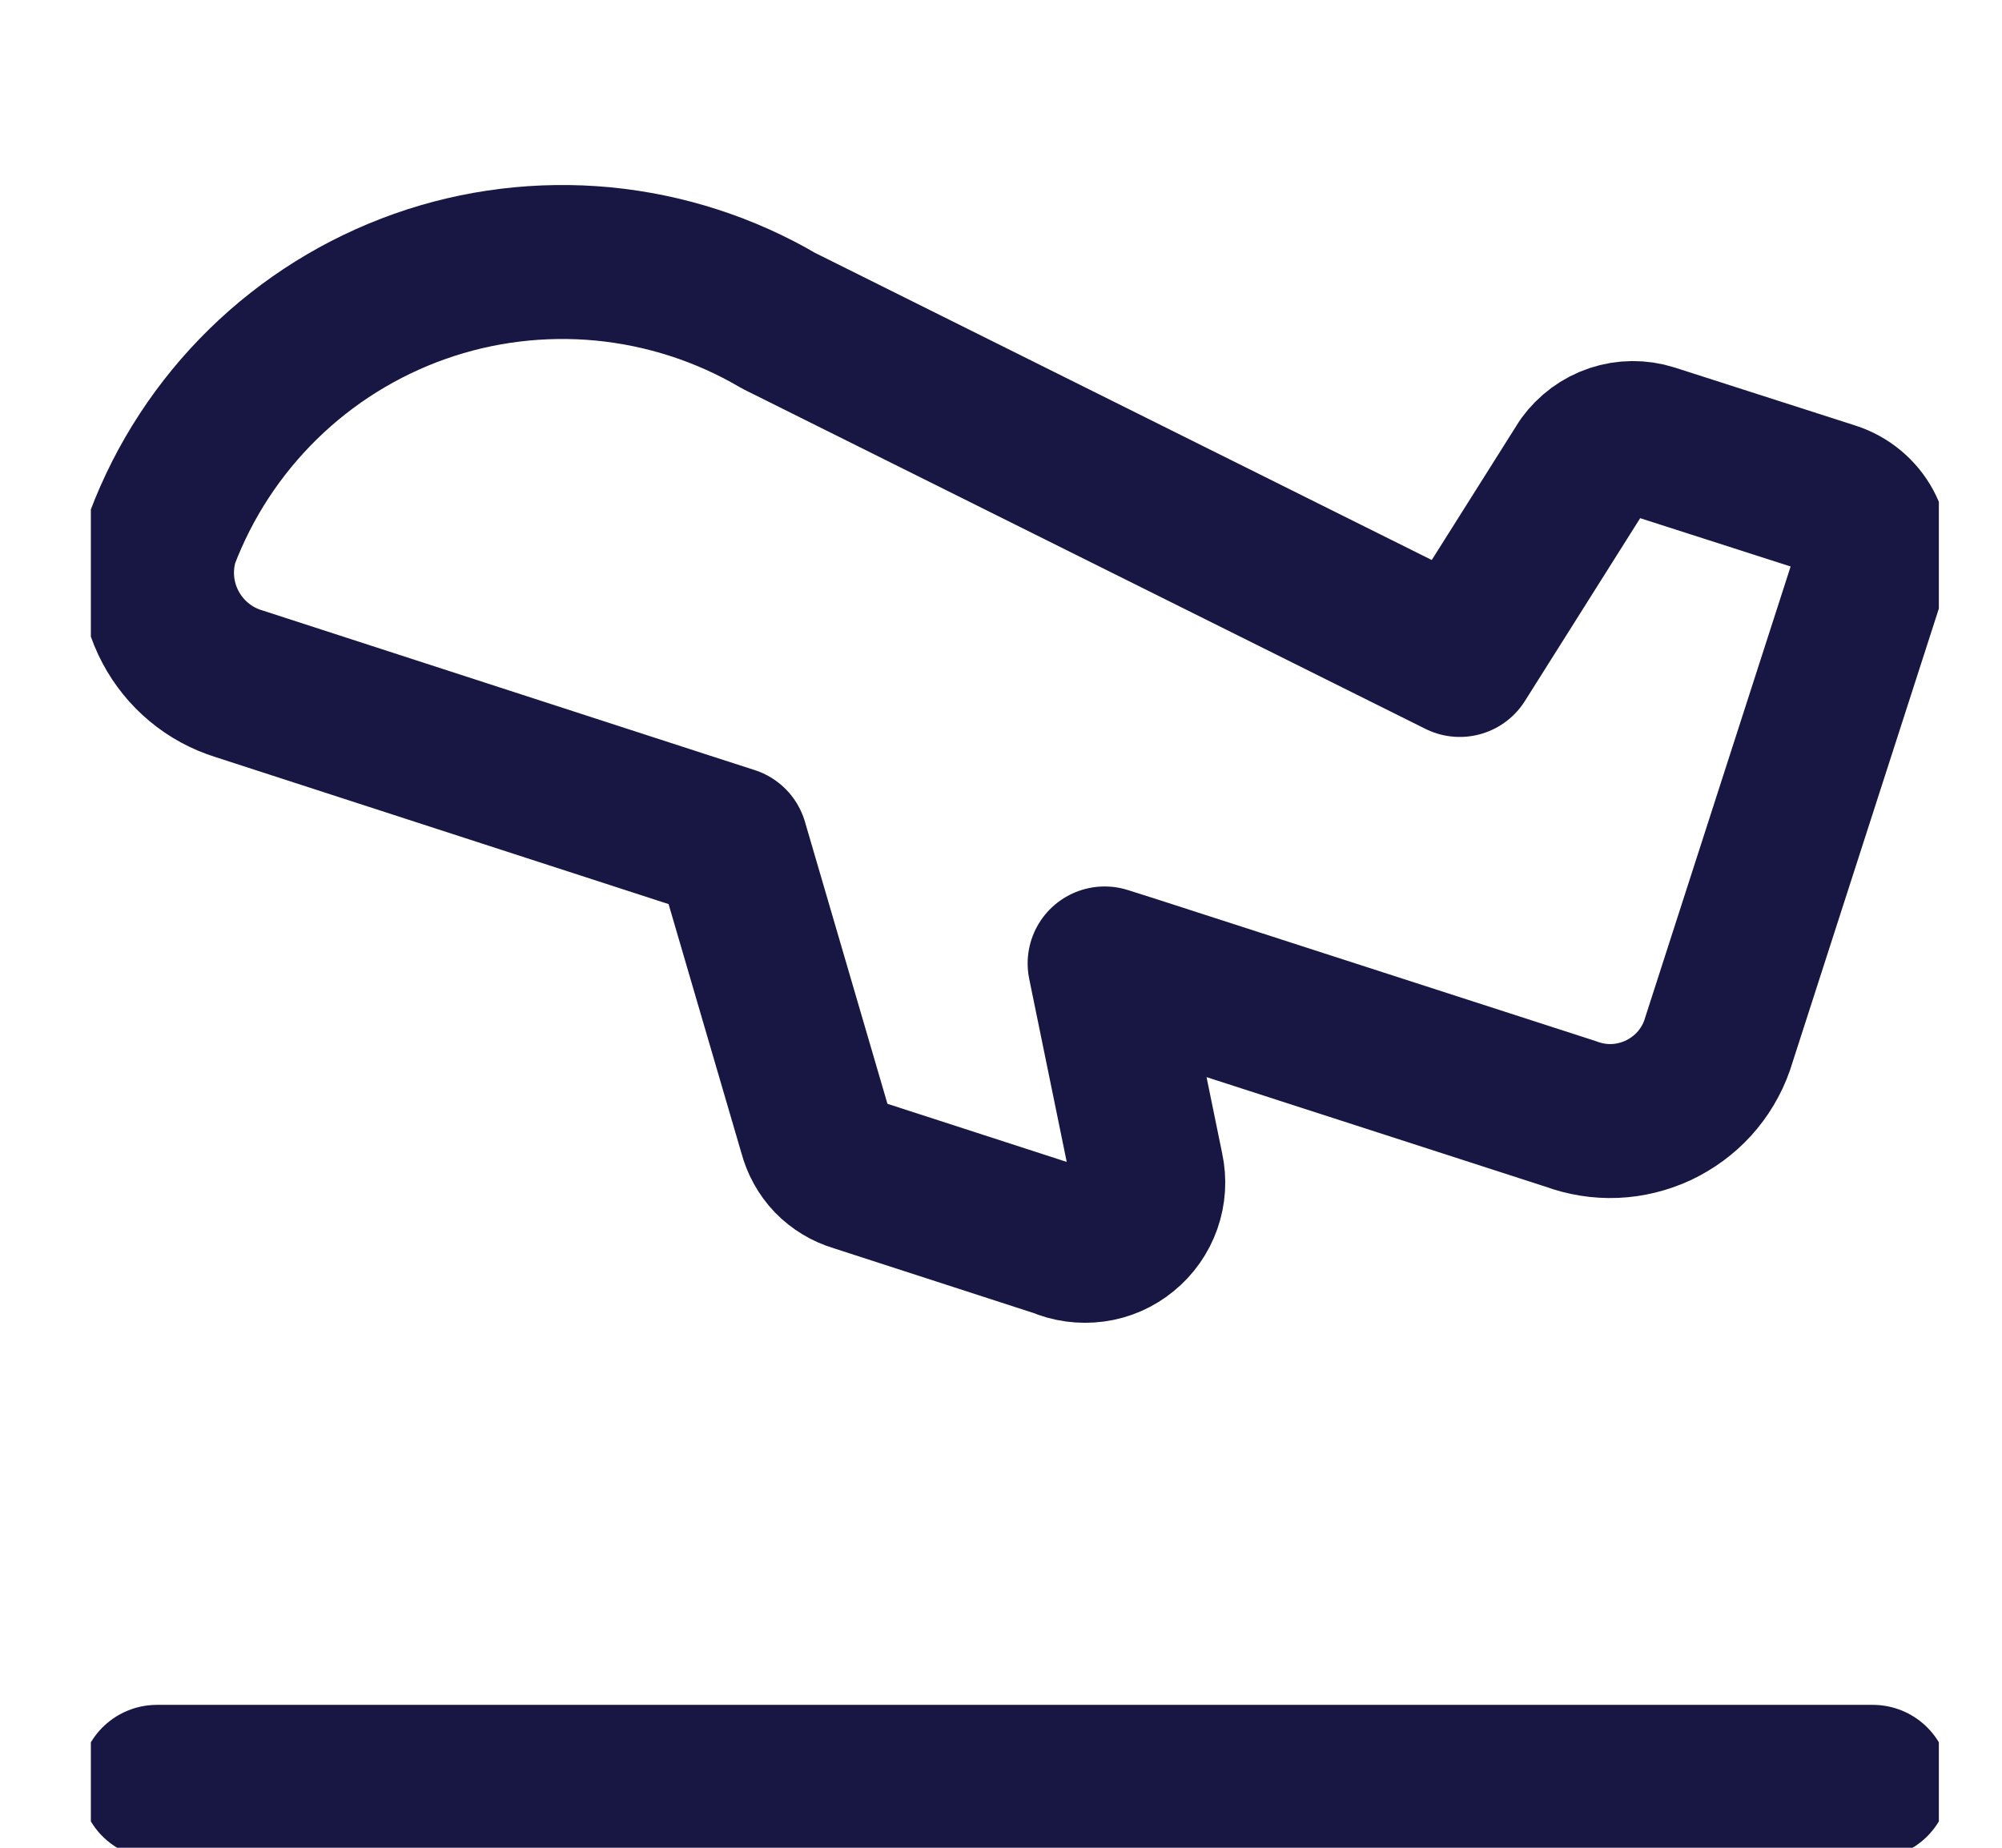 <svg width="13" height="12" viewBox="0 0 13 12" fill="none" xmlns="http://www.w3.org/2000/svg">
<g clip-path="url(#clip0_4687_11941)">
<path d="M11.896 3.24L10.722 2.863C10.643 2.838 10.558 2.839 10.48 2.865C10.401 2.891 10.333 2.942 10.284 3.009L9.479 4.286L5.056 2.083C4.707 1.878 4.318 1.753 3.916 1.714C3.513 1.676 3.107 1.725 2.726 1.86C2.345 1.995 1.998 2.211 1.709 2.494C1.42 2.777 1.196 3.119 1.053 3.497C0.994 3.688 1.013 3.895 1.107 4.072C1.2 4.248 1.359 4.381 1.55 4.44L4.456 5.383L4.747 5.477L5.296 7.354C5.313 7.419 5.346 7.479 5.392 7.527C5.439 7.575 5.497 7.61 5.562 7.629L6.882 8.057C6.951 8.087 7.027 8.097 7.102 8.087C7.177 8.077 7.247 8.046 7.305 7.998C7.364 7.95 7.408 7.887 7.433 7.816C7.458 7.745 7.463 7.668 7.447 7.594L7.173 6.257L7.362 6.317L10.199 7.234C10.29 7.268 10.388 7.284 10.486 7.28C10.583 7.276 10.679 7.252 10.768 7.211C10.856 7.169 10.936 7.111 11.002 7.038C11.067 6.966 11.118 6.881 11.15 6.789L12.145 3.703C12.171 3.609 12.161 3.508 12.114 3.421C12.068 3.335 11.989 3.27 11.896 3.24V3.24Z" stroke="#181743" stroke-linecap="round" stroke-linejoin="round"/>
<path d="M1.019 11.572H12.161" stroke="#181743" stroke-linecap="round" stroke-linejoin="round"/>
</g>
<defs>
<clipPath id="clip0_4687_11941">
<rect width="12" height="12" fill="white" transform="translate(0.59)"/>
</clipPath>
</defs>
</svg>
